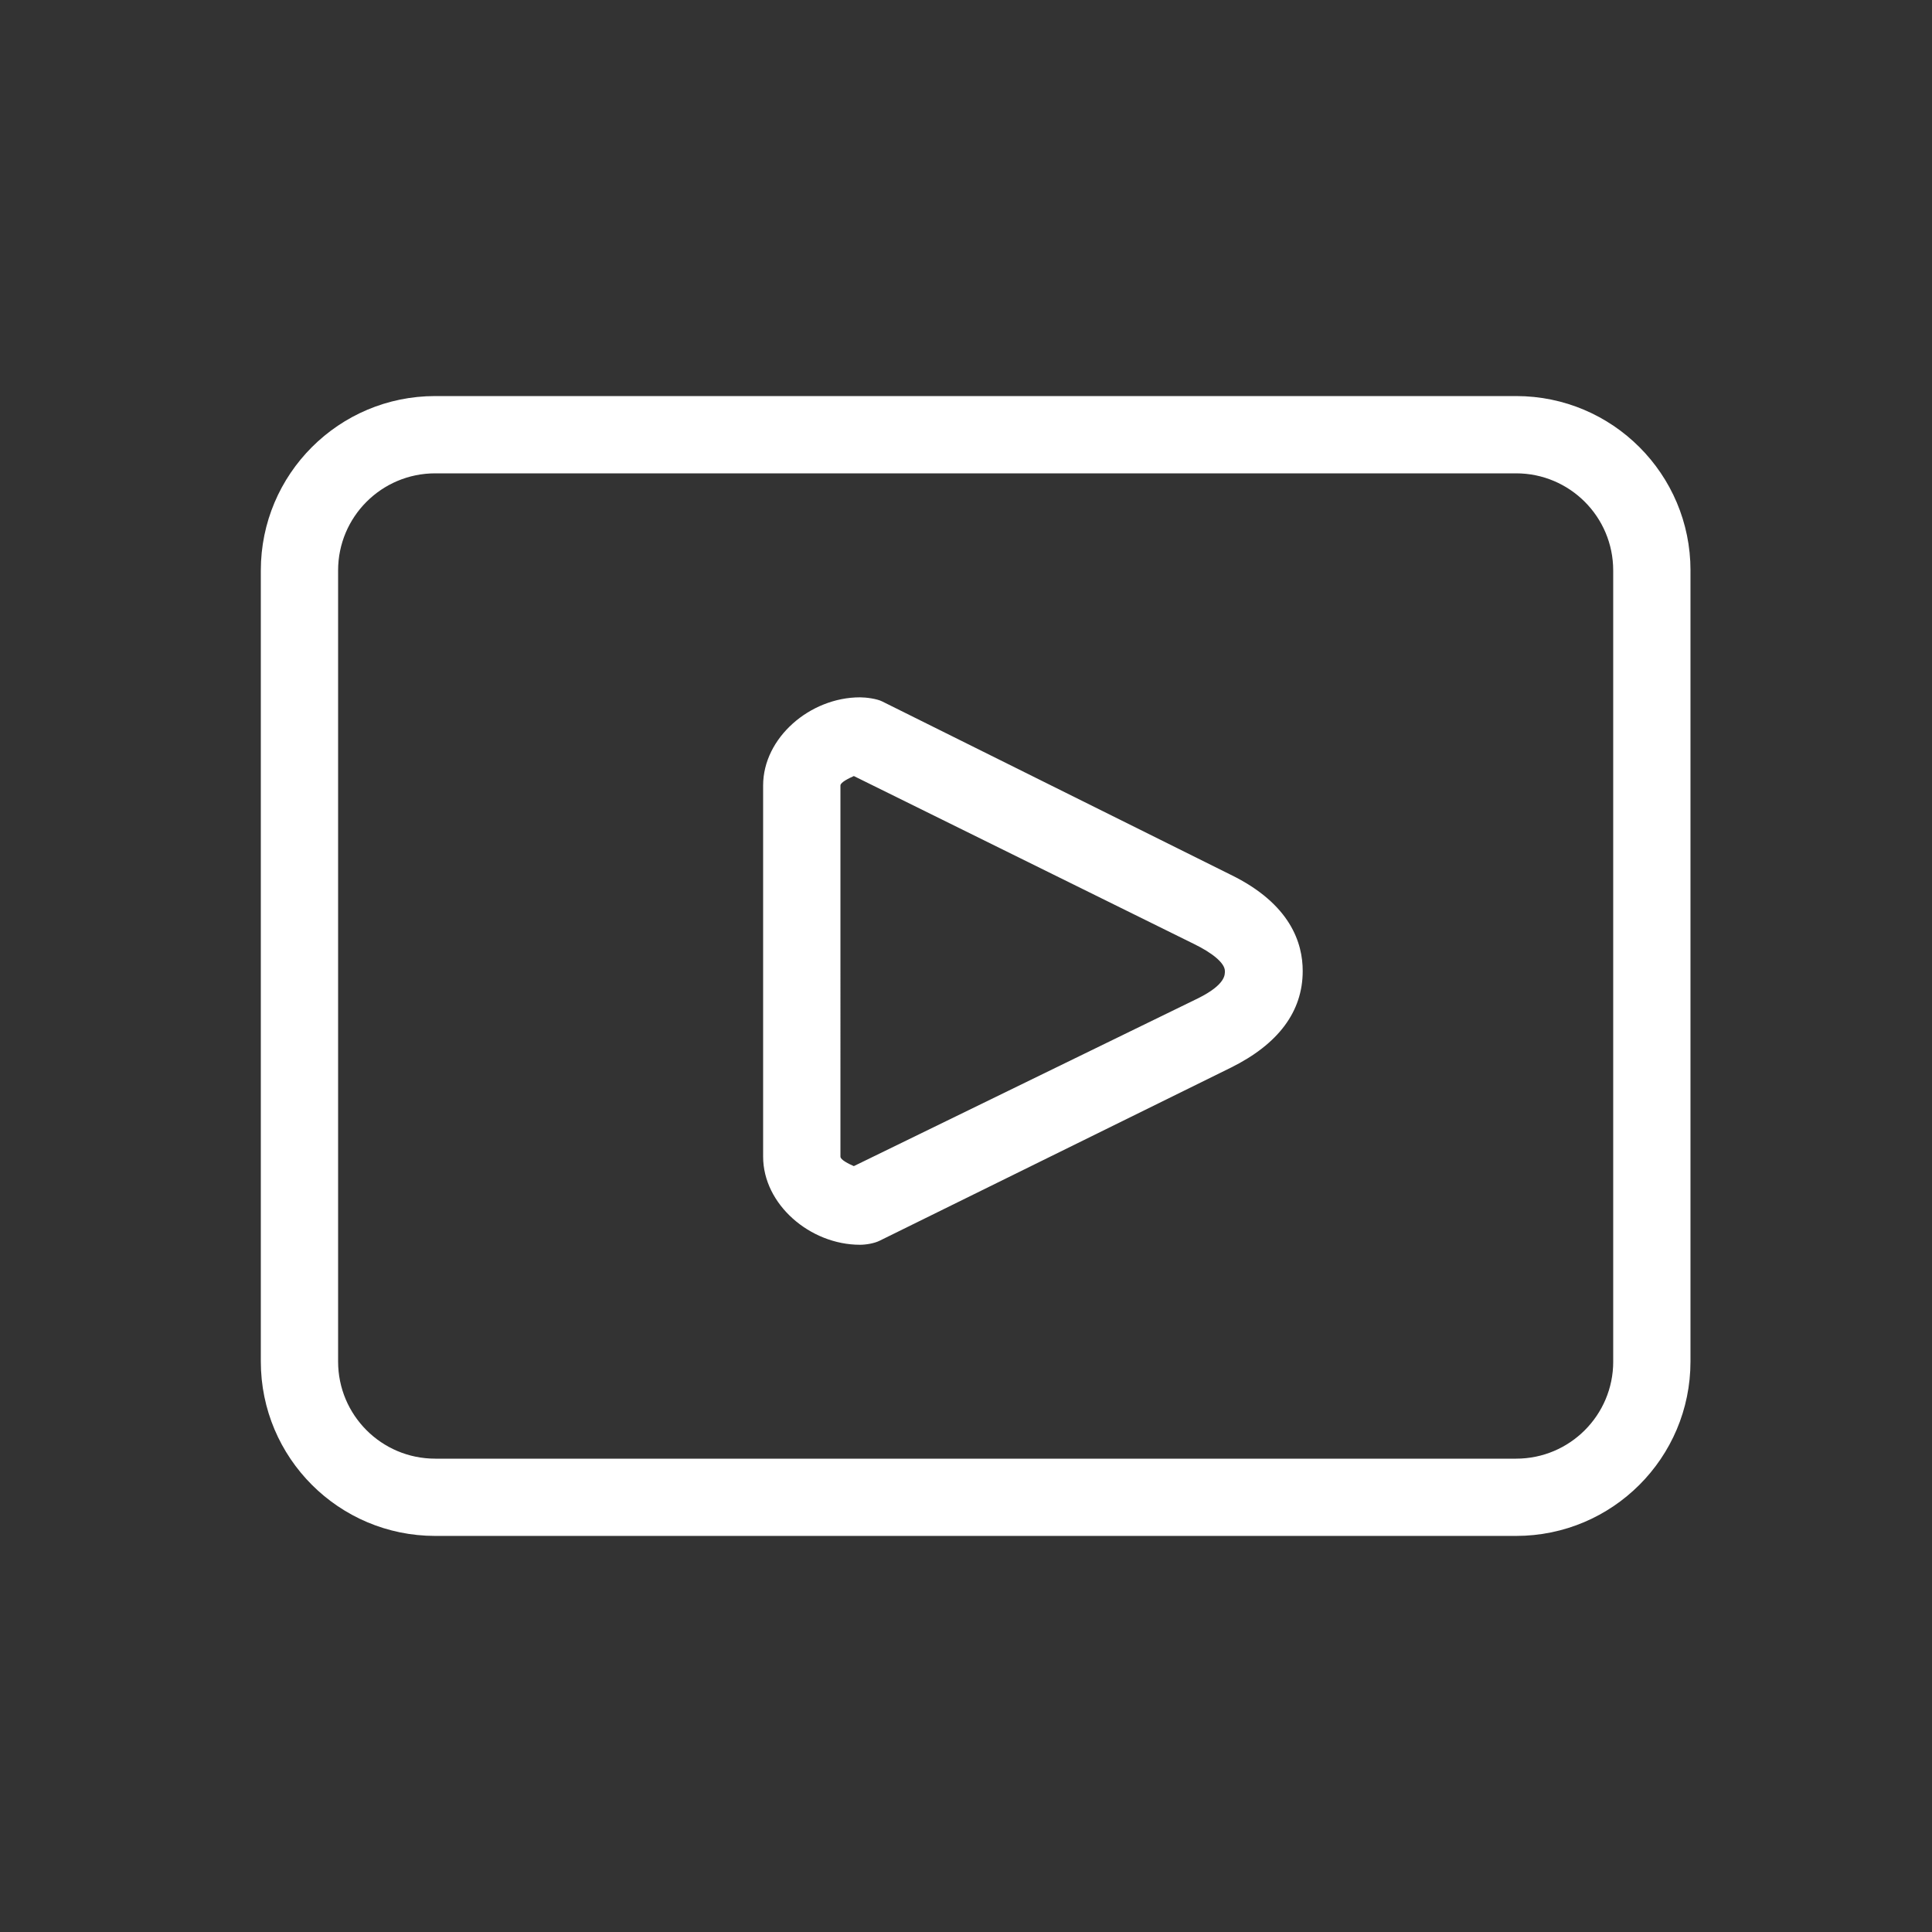 <?xml version="1.0" encoding="utf-8"?>

<!DOCTYPE svg PUBLIC "-//W3C//DTD SVG 1.1//EN" "http://www.w3.org/Graphics/SVG/1.1/DTD/svg11.dtd">
<!-- Uploaded to: SVG Repo, www.svgrepo.com, Generator: SVG Repo Mixer Tools -->
<svg fill="#ffffff" version="1.1" id="Layer_1" xmlns="http://www.w3.org/2000/svg" xmlns:xlink="http://www.w3.org/1999/xlink" 
	 width="800px" height="800px" viewBox="0 0 100 100" enable-background="new 0 0 100 100" xml:space="preserve">
<rect x="0" y="0" width="100" height="100" fill="#333333" stroke="none"/>
<g>
	<path d="M63.688,45.27l-18.033-8.967c-0.277-0.138-0.832-0.209-1.141-0.209c-2.583,0-5.015,2.09-5.015,4.562v19.211
		c0,2.473,2.432,4.562,5.015,4.562c0.308,0,0.736-0.071,1.011-0.207l18.202-8.969c2.436-1.212,3.701-2.892,3.701-4.992
		C67.43,48.822,66.804,46.786,63.688,45.27z M62.014,51.671l-17.82,8.687c-0.249-0.109-0.693-0.323-0.693-0.49V40.656
		c0-0.164,0.448-0.378,0.694-0.488l17.604,8.691c0.963,0.469,1.601,0.993,1.601,1.402C63.398,50.432,63.461,50.95,62.014,51.671z"/>
	<path d="M87.5,29.526c0-4.985-4.041-9.026-9.026-9.026H22.526c-4.985,0-9.026,4.041-9.026,9.026v40.947
		c0,4.985,4.041,9.026,9.026,9.026h55.947c4.985,0,9.026-4.041,9.026-9.026V29.526z M83.5,70.474c0,2.776-2.25,5.026-5.026,5.026
		H22.526c-2.776,0-5.026-2.25-5.026-5.026V29.526c0-2.776,2.25-5.026,5.026-5.026h55.947c2.776,0,5.026,2.25,5.026,5.026V70.474z"/>
</g>
</svg>